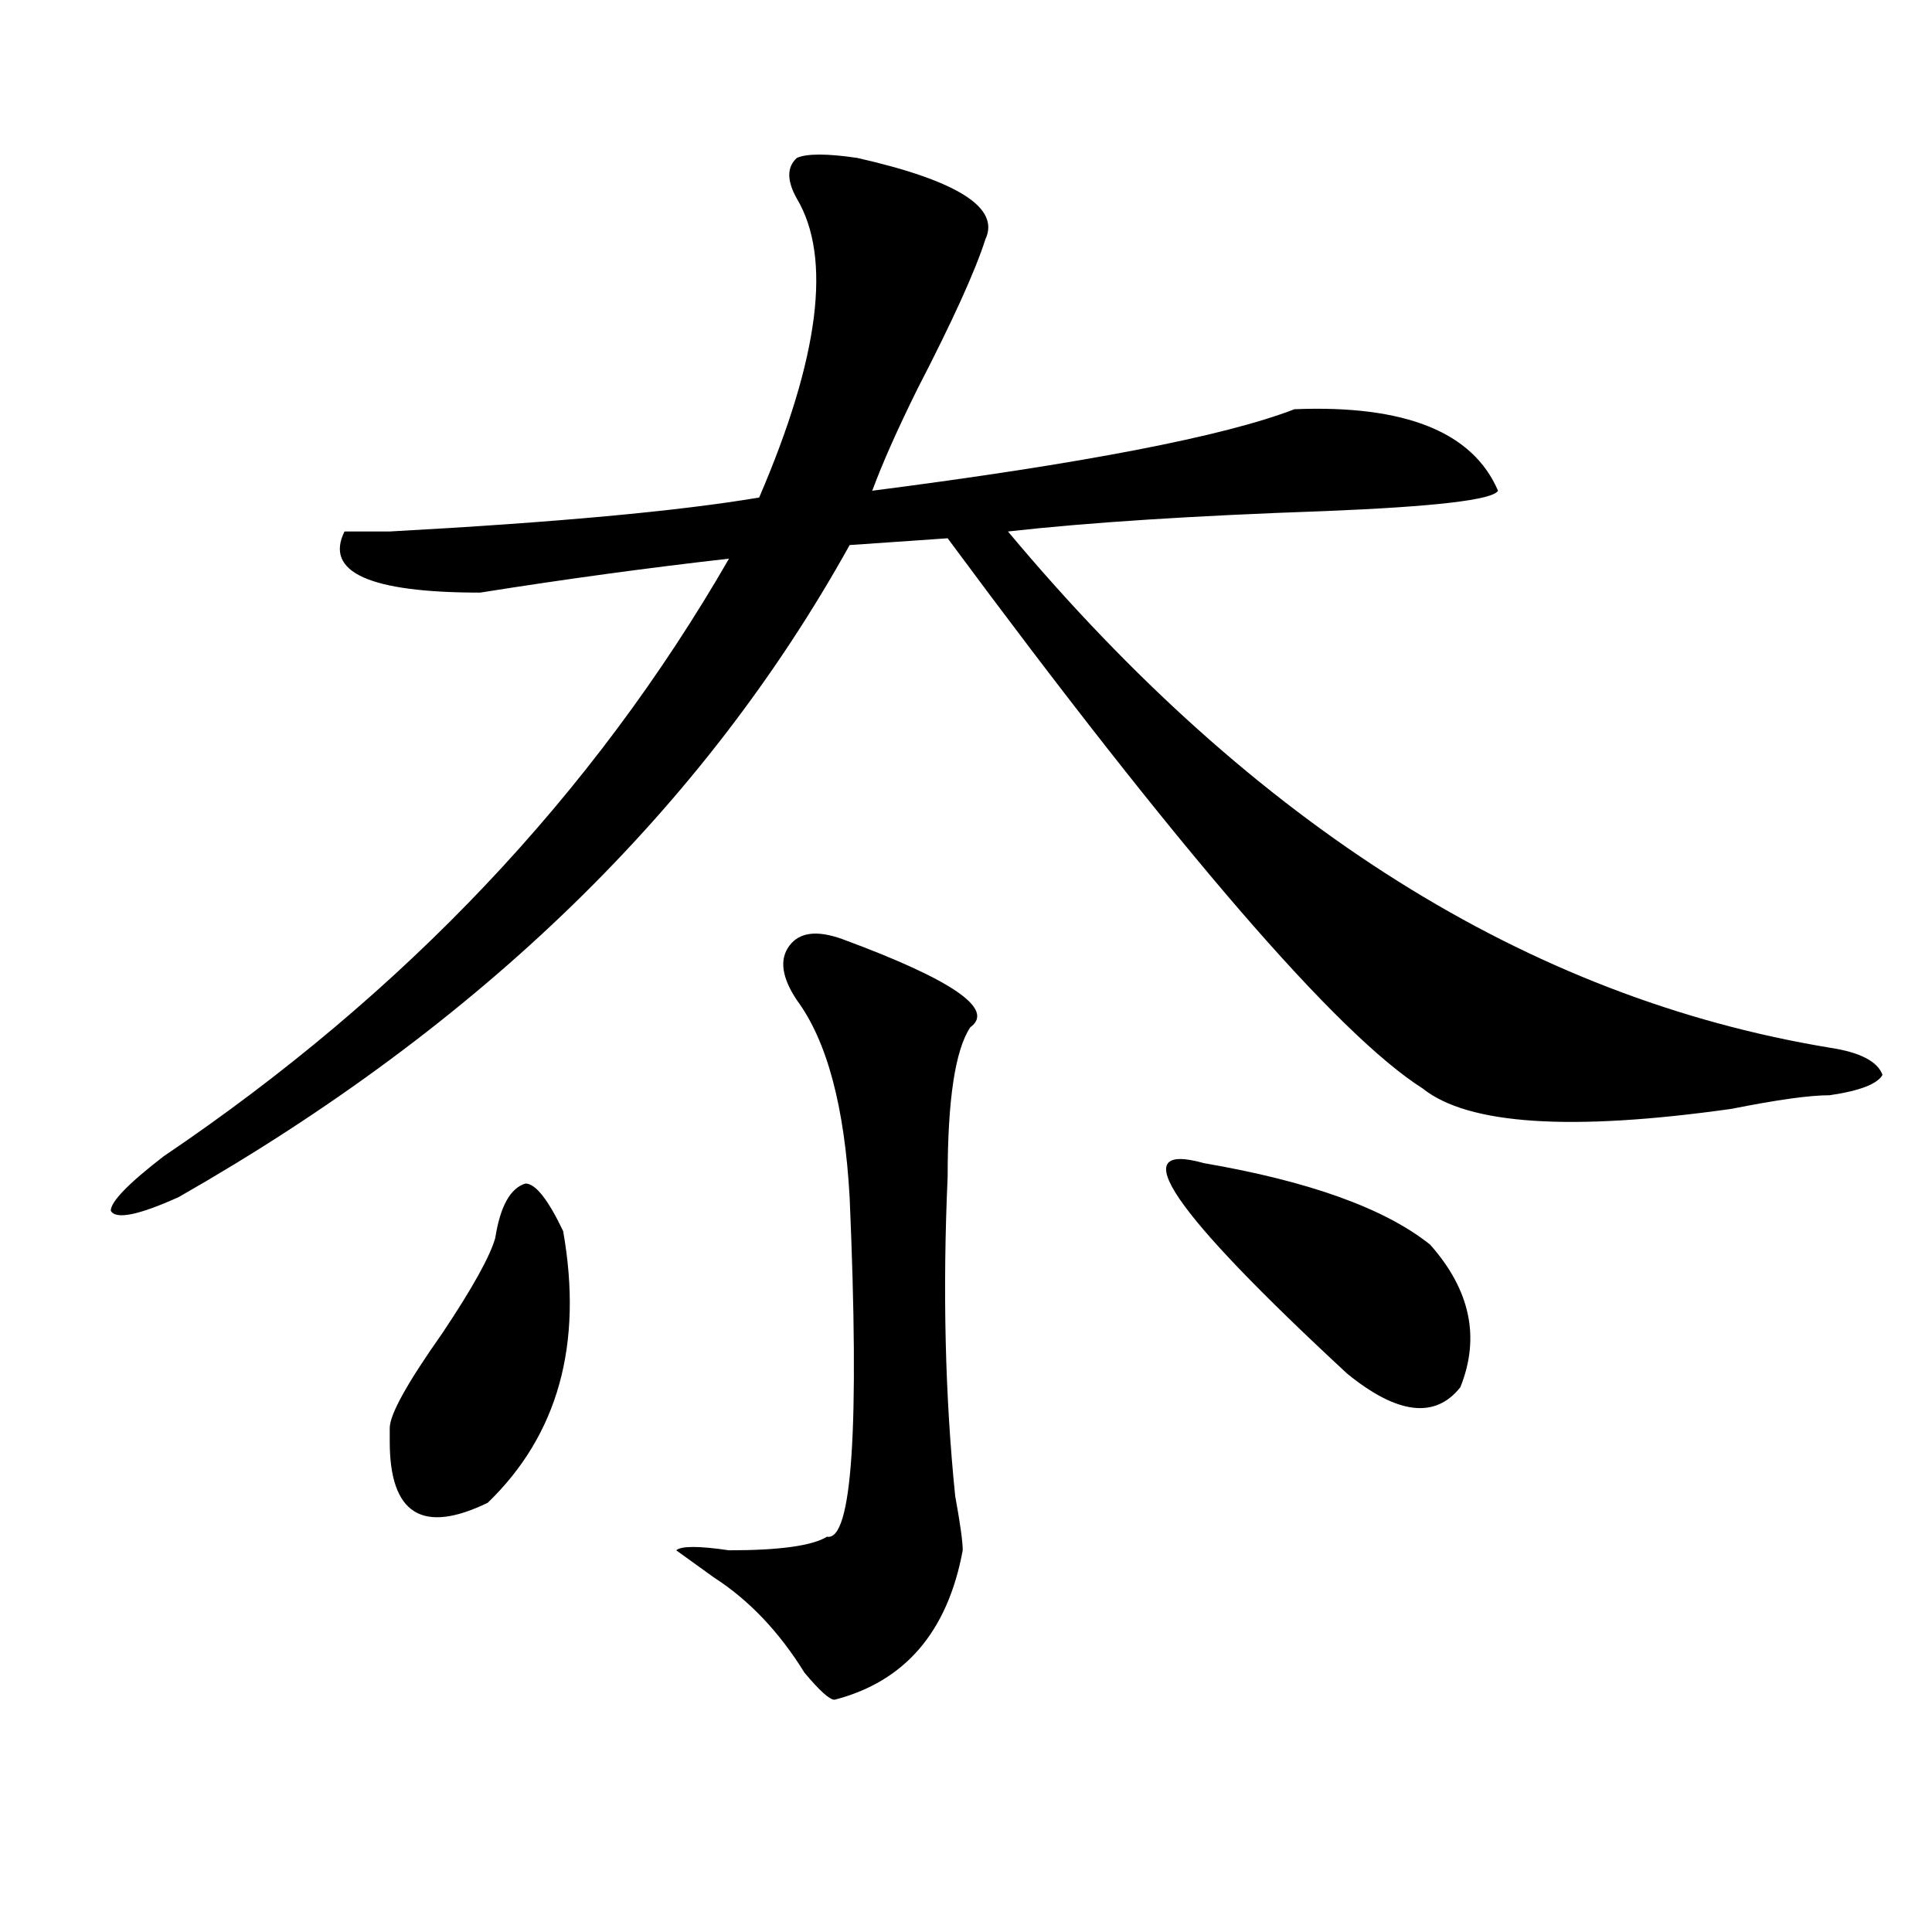 <?xml version="1.0" encoding="utf-8"?>
<!-- Generator: Adobe Illustrator 16.0.0, SVG Export Plug-In . SVG Version: 6.00 Build 0)  -->
<!DOCTYPE svg PUBLIC "-//W3C//DTD SVG 1.1//EN" "http://www.w3.org/Graphics/SVG/1.1/DTD/svg11.dtd">
<svg version="1.1" id="图层_1" xmlns="http://www.w3.org/2000/svg" xmlns:xlink="http://www.w3.org/1999/xlink" x="0px" y="0px"
	 width="1000px" height="1000px" viewBox="0 0 1000 1000" enable-background="new 0 0 1000 1000" xml:space="preserve">
<path d="M443.672,81.734c52.011,11.756,74.145,25.818,66.34,42.188c-5.244,16.425-16.951,42.188-35.121,77.344
	c-10.427,21.094-18.231,38.672-23.414,52.734c109.266-14.063,182.068-28.125,218.531-42.188
	c57.193-2.307,92.314,11.756,105.363,42.188c-2.622,4.725-32.561,8.24-89.754,10.547c-67.682,2.362-122.314,5.878-163.898,10.547
	C649.154,427.475,790.98,516.519,947.074,542.281c15.609,2.362,24.694,7.031,27.316,14.063c-2.622,4.725-11.707,8.24-27.316,10.547
	c-10.427,0-27.316,2.362-50.73,7.031c-83.291,11.756-136.582,8.24-159.996-10.547C692.08,535.25,610.131,440.328,490.5,278.609
	l-50.73,3.516c-75.486,135.956-191.215,248.456-347.309,337.5c-20.854,9.394-32.561,11.756-35.121,7.031
	c0-4.669,9.085-14.063,27.316-28.125C209.531,514.156,307.09,411.05,377.332,289.156c-41.646,4.725-84.571,10.547-128.777,17.578
	c-57.255,0-80.669-10.547-70.242-31.641c5.183,0,12.987,0,23.414,0c85.852-4.669,149.569-10.547,191.215-17.578
	c31.219-72.619,37.682-124.2,19.512-154.688c-5.244-9.338-5.244-16.369,0-21.094C417.636,79.428,428.063,79.428,443.672,81.734z
	 M256.359,640.719c2.561-16.369,7.805-25.763,15.609-28.125c5.183,0,11.707,8.24,19.512,24.609
	c10.365,58.612-2.622,105.469-39.023,140.625c-33.841,16.425-50.73,5.878-50.73-31.641c0-2.307,0-4.669,0-7.031
	c0-7.031,9.085-23.4,27.316-49.219C244.652,666.537,253.737,650.112,256.359,640.719z M435.867,486.031
	c57.193,21.094,79.327,36.365,66.34,45.703c-7.805,11.756-11.707,37.519-11.707,77.344c-2.622,58.612-1.342,113.709,3.902,165.234
	c2.561,14.063,3.902,23.456,3.902,28.125c-7.805,42.188-29.938,67.95-66.34,77.344c-2.622,0-7.805-4.725-15.609-14.063
	c-13.049-21.094-28.658-37.519-46.828-49.219l-19.512-14.063c2.561-2.307,11.707-2.307,27.316,0c25.975,0,42.926-2.307,50.73-7.031
	c12.987,2.362,16.89-56.25,11.707-175.781c-2.622-46.856-11.707-80.859-27.316-101.953c-7.805-11.7-9.146-21.094-3.902-28.125
	C413.733,482.516,422.818,481.362,435.867,486.031z M623.18,602.047c54.633,9.394,93.656,23.456,117.07,42.188
	c20.792,23.456,25.975,48.065,15.609,73.828c-13.049,16.425-32.561,14.063-58.535-7.031
	C606.229,626.656,581.534,590.347,623.18,602.047z"/>
</svg>
